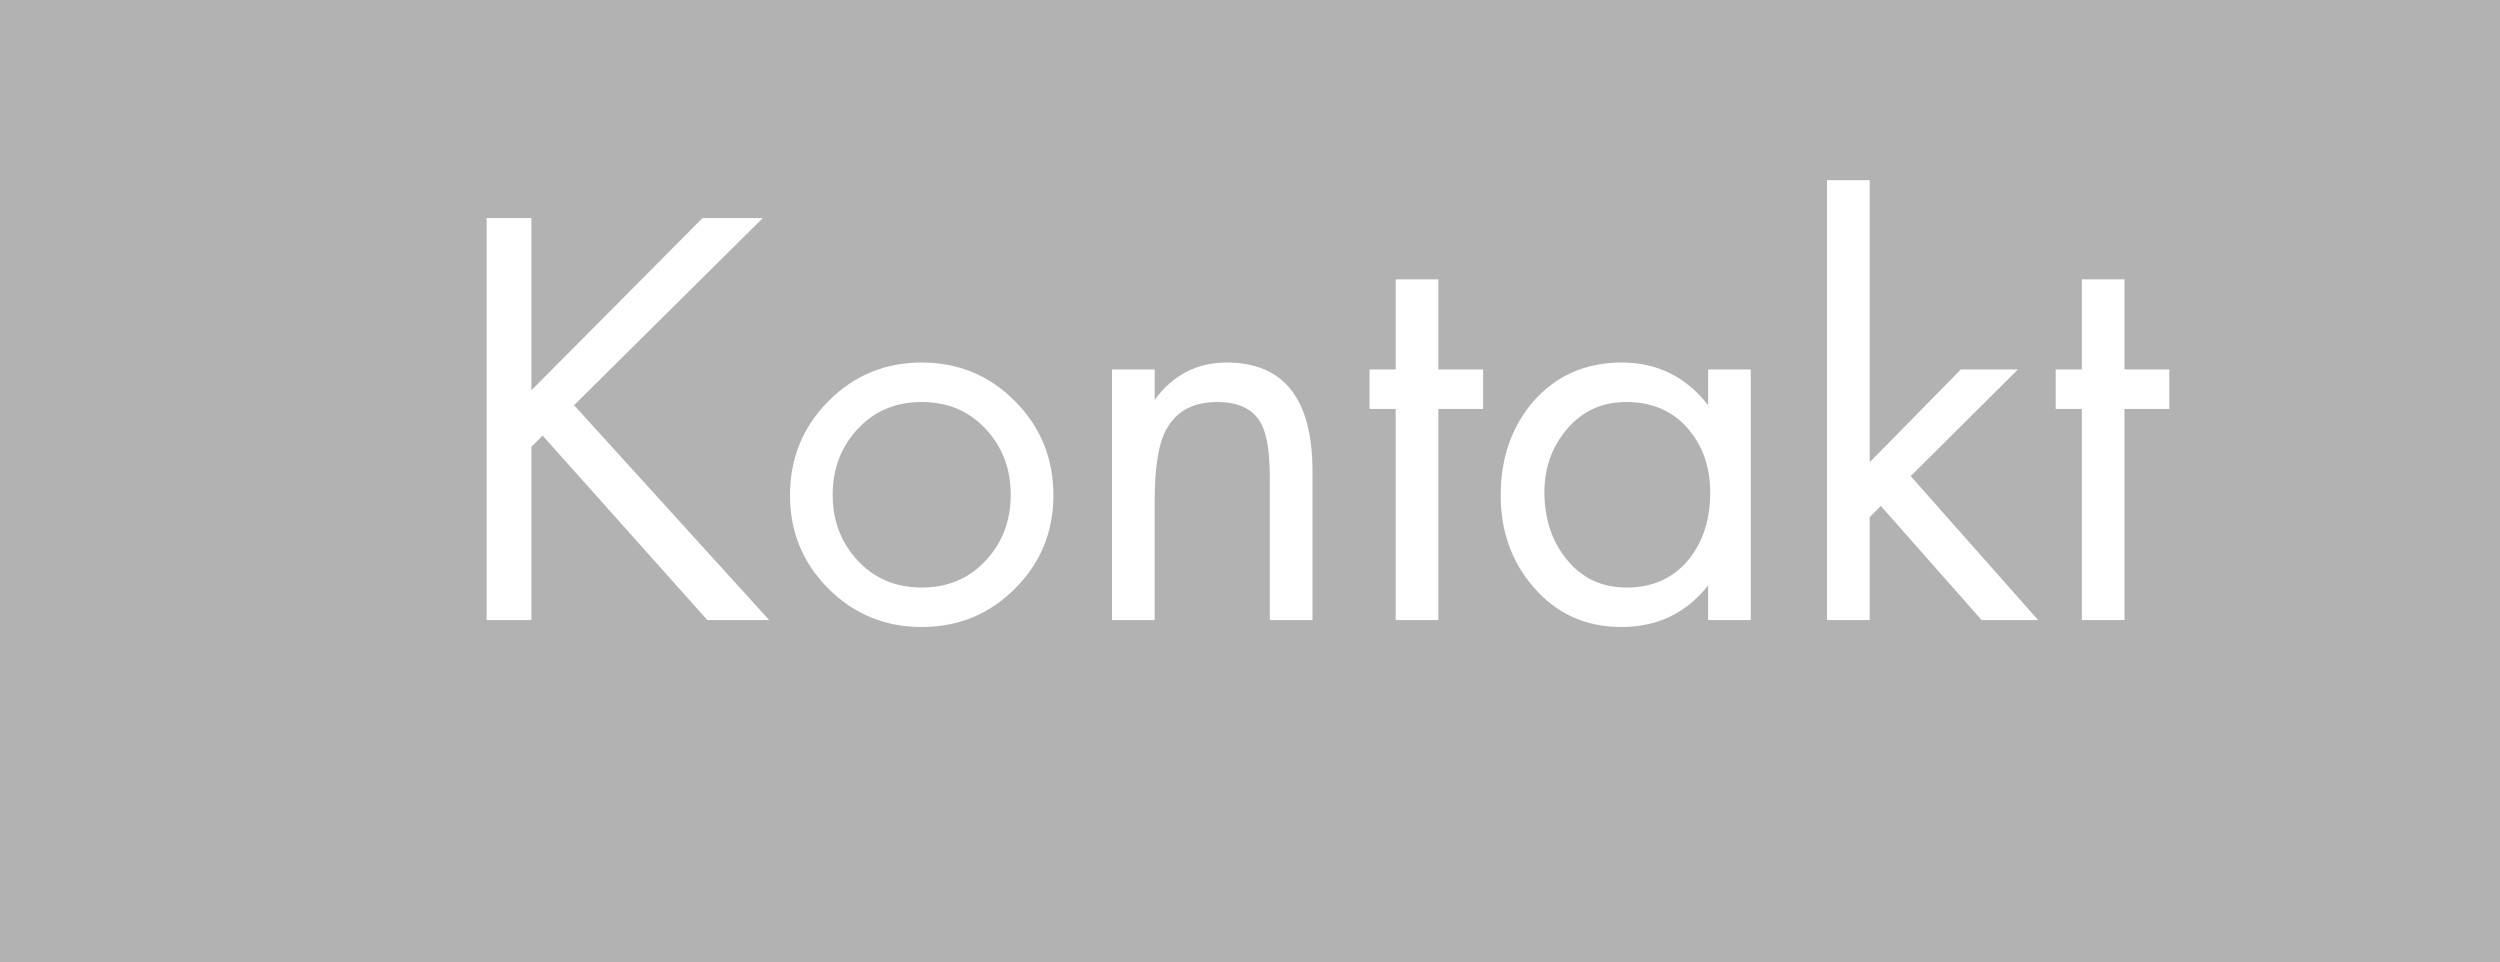 <!-- Generator: Adobe Illustrator 23.1.1, SVG Export Plug-In  -->
<svg version="1.1" xmlns="http://www.w3.org/2000/svg" xmlns:xlink="http://www.w3.org/1999/xlink" x="0px" y="0px"
	 width="119.842px" height="46.117px" viewBox="0 0 119.842 46.117" style="enable-background:new 0 0 119.842 46.117;"
	 xml:space="preserve">
<style type="text/css">
	.st0{fill:#B2B2B2;}
	.st1{fill:#FFFFFF;}
</style>
<defs>
</defs>
<g>
	<rect class="st0" width="119.842" height="46.117"/>
	<g>
		<path class="st1" d="M25.474,18.708l8.204-8.255h2.889l-9.048,8.971l9.354,10.3h-2.965l-7.897-8.843l-0.537,0.536v8.307h-2.146
			V10.453h2.146V18.708z"/>
		<path class="st1" d="M44.183,30.056c-1.755,0-3.246-0.613-4.473-1.84s-1.84-2.718-1.84-4.473c0-1.772,0.613-3.275,1.84-4.511
			s2.718-1.854,4.473-1.854s3.246,0.618,4.473,1.854s1.841,2.738,1.841,4.511c0,1.755-0.614,3.246-1.841,4.473
			S45.938,30.056,44.183,30.056z M44.183,19.271c-1.244,0-2.266,0.431-3.066,1.291c-0.802,0.86-1.201,1.912-1.201,3.156
			s0.399,2.296,1.201,3.156c0.801,0.86,1.822,1.291,3.066,1.291s2.266-0.431,3.067-1.291c0.801-0.86,1.201-1.912,1.201-3.156
			s-0.4-2.296-1.201-3.156C46.449,19.701,45.427,19.271,44.183,19.271z"/>
		<path class="st1" d="M55.352,17.711v1.457c0.874-1.192,2.023-1.789,3.447-1.789c2.745,0,4.117,1.738,4.117,5.214v7.131h-2.044
			v-6.772c0-1.21-0.128-2.07-0.384-2.582c-0.357-0.732-1.073-1.099-2.146-1.099c-1.244,0-2.096,0.52-2.556,1.559
			c-0.29,0.699-0.435,1.764-0.435,3.195v5.699h-2.045V17.711H55.352z"/>
		<path class="st1" d="M68.949,19.603v10.121h-2.044V19.603h-1.253v-1.892h1.253v-4.319h2.044v4.319h2.147v1.892H68.949z"/>
		<path class="st1" d="M83.926,17.711v12.013h-2.045v-1.661c-1.045,1.329-2.432,1.993-4.162,1.993c-1.713,0-3.117-0.639-4.213-1.917
			c-1.045-1.209-1.567-2.675-1.567-4.396c0-1.772,0.514-3.263,1.542-4.473c1.096-1.261,2.518-1.892,4.265-1.892
			c1.695,0,3.073,0.682,4.136,2.045v-1.713H83.926z M77.946,19.271c-1.142,0-2.079,0.426-2.812,1.277
			c-0.733,0.853-1.1,1.866-1.1,3.042c0,1.244,0.341,2.3,1.022,3.169c0.732,0.938,1.704,1.406,2.914,1.406
			c1.261,0,2.257-0.452,2.99-1.355c0.681-0.852,1.022-1.916,1.022-3.194c0-1.243-0.367-2.278-1.1-3.105
			C80.152,19.684,79.173,19.271,77.946,19.271z"/>
		<path class="st1" d="M89.626,8.639v13.52l4.37-4.447h2.735l-5.138,5.112l6.108,6.9h-2.709l-4.83-5.47l-0.537,0.537v4.933h-2.045
			V8.639H89.626z"/>
		<path class="st1" d="M101.841,19.603v10.121h-2.044V19.603h-1.253v-1.892h1.253v-4.319h2.044v4.319h2.147v1.892H101.841z"/>
	</g>
</g>
</svg>